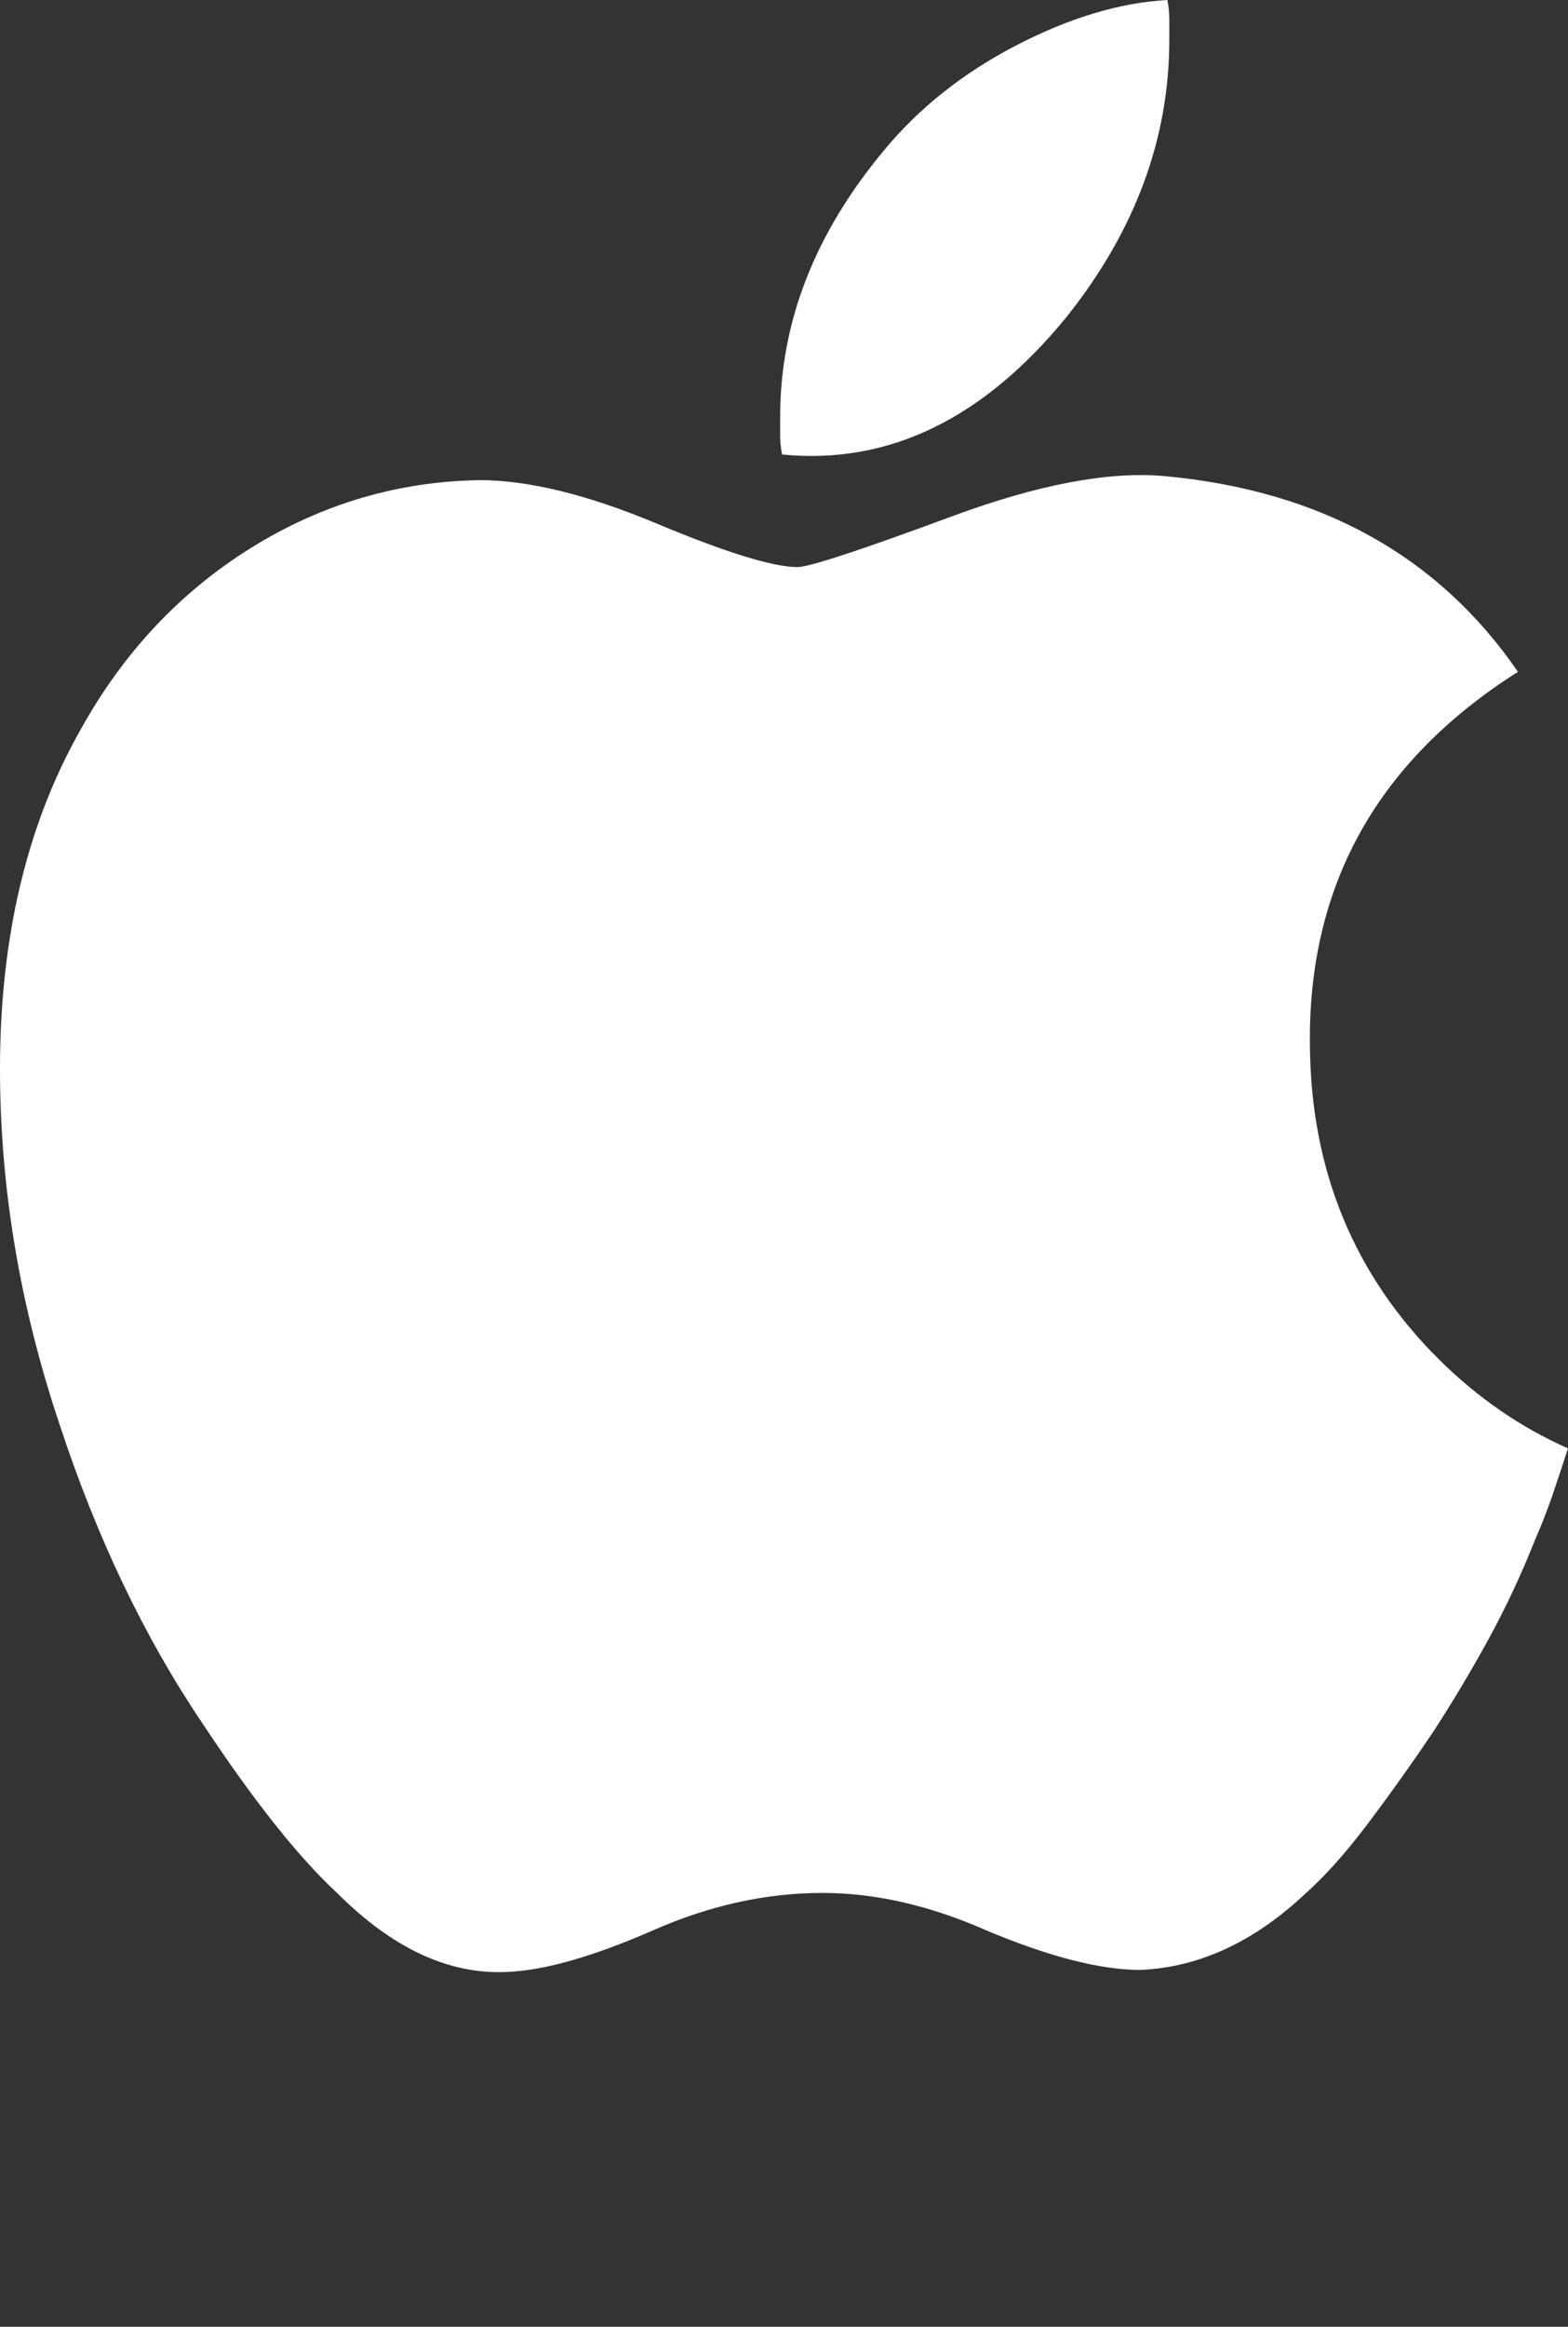 <?xml version="1.0" encoding="UTF-8" standalone="no"?>
<svg
   width="61.937"
   height="91.856"
   viewBox="0.5 -124.5 61.937 91.856"
   version="1.1"
   id="svg828"
   sodipodi:docname="apple-music.svg"
   inkscape:version="1.1.2 (b8e25be8, 2022-02-05)"
   xmlns:inkscape="http://www.inkscape.org/namespaces/inkscape"
   xmlns:sodipodi="http://sodipodi.sourceforge.net/DTD/sodipodi-0.dtd"
   xmlns="http://www.w3.org/2000/svg"
   xmlns:svg="http://www.w3.org/2000/svg">
  <rect x="0.5" y="-124.5" width="61.937" height="91.856" fill="#333333" stroke="none"/>
  <defs
     id="defs832" />
  <sodipodi:namedview
     id="namedview830"
     pagecolor="#000000"
     bordercolor="#666666"
     borderopacity="1.0"
     inkscape:pageshadow="2"
     inkscape:pageopacity="0"
     inkscape:pagecheckerboard="0"
     showgrid="false"
     fit-margin-top="0"
     fit-margin-left="0"
     fit-margin-right="0"
     fit-margin-bottom="0"
     inkscape:zoom="2.1920732"
     inkscape:cx="164"
     inkscape:cy="38.776077"
     inkscape:window-width="3066"
     inkscape:window-height="1242"
     inkscape:window-x="0"
     inkscape:window-y="25"
     inkscape:window-maximized="0"
     inkscape:current-layer="g826" />
  <g
     fill="#ffffff"
     id="g826"
     transform="translate(0,-125)">
    <path
       d="m 52.244,41.844 c -0.104,-6.346 2.637,-11.286 8.217,-14.822 -3.147,-4.576 -7.788,-7.148 -13.925,-7.723 -2.183,-0.205 -4.974,0.311 -8.369,1.561 -3.652,1.354 -5.708,2.027 -6.164,2.027 -0.964,0 -2.815,-0.569 -5.558,-1.716 -2.737,-1.144 -5.072,-1.716 -7,-1.716 -3.246,0.053 -6.266,0.95 -9.055,2.691 C 7.6,23.889 5.369,26.27 3.696,29.283 1.563,33.029 0.5,37.502 0.5,42.701 c 0,4.68 0.784,9.359 2.356,14.042 1.471,4.473 3.351,8.399 5.631,11.776 2.027,3.069 3.809,5.305 5.326,6.711 2.184,2.183 4.413,3.225 6.699,3.119 1.47,-0.054 3.396,-0.599 5.781,-1.642 2.23,-0.983 4.464,-1.478 6.697,-1.478 2.079,0 4.233,0.492 6.468,1.478 2.484,1.043 4.515,1.562 6.087,1.562 2.334,-0.102 4.514,-1.117 6.546,-3.039 0.707,-0.627 1.482,-1.484 2.318,-2.576 0.965,-1.272 1.892,-2.573 2.779,-3.9 0.739,-1.145 1.437,-2.315 2.093,-3.51 0.703,-1.286 1.326,-2.615 1.864,-3.979 0.251,-0.572 0.479,-1.156 0.684,-1.754 0.202,-0.598 0.405,-1.207 0.608,-1.832 C 60.56,56.849 58.86,55.674 57.339,54.165 53.995,50.842 52.295,46.732 52.244,41.844 Z M 42.654,12.982 C 45.344,9.601 46.689,5.961 46.689,2.06 V 1.281 C 46.689,1.019 46.663,0.76 46.613,0.5 44.735,0.604 42.745,1.203 40.638,2.293 38.534,3.387 36.797,4.767 35.425,6.428 32.687,9.707 31.316,13.215 31.316,16.96 v 0.739 c 0,0.236 0.026,0.482 0.076,0.744 4.212,0.415 7.966,-1.406 11.262,-5.461 z"
       id="path824"
       sodipodi:nodetypes="ccccsccccscccccsccccccccccccsscccsscc" />
  </g>
</svg>
